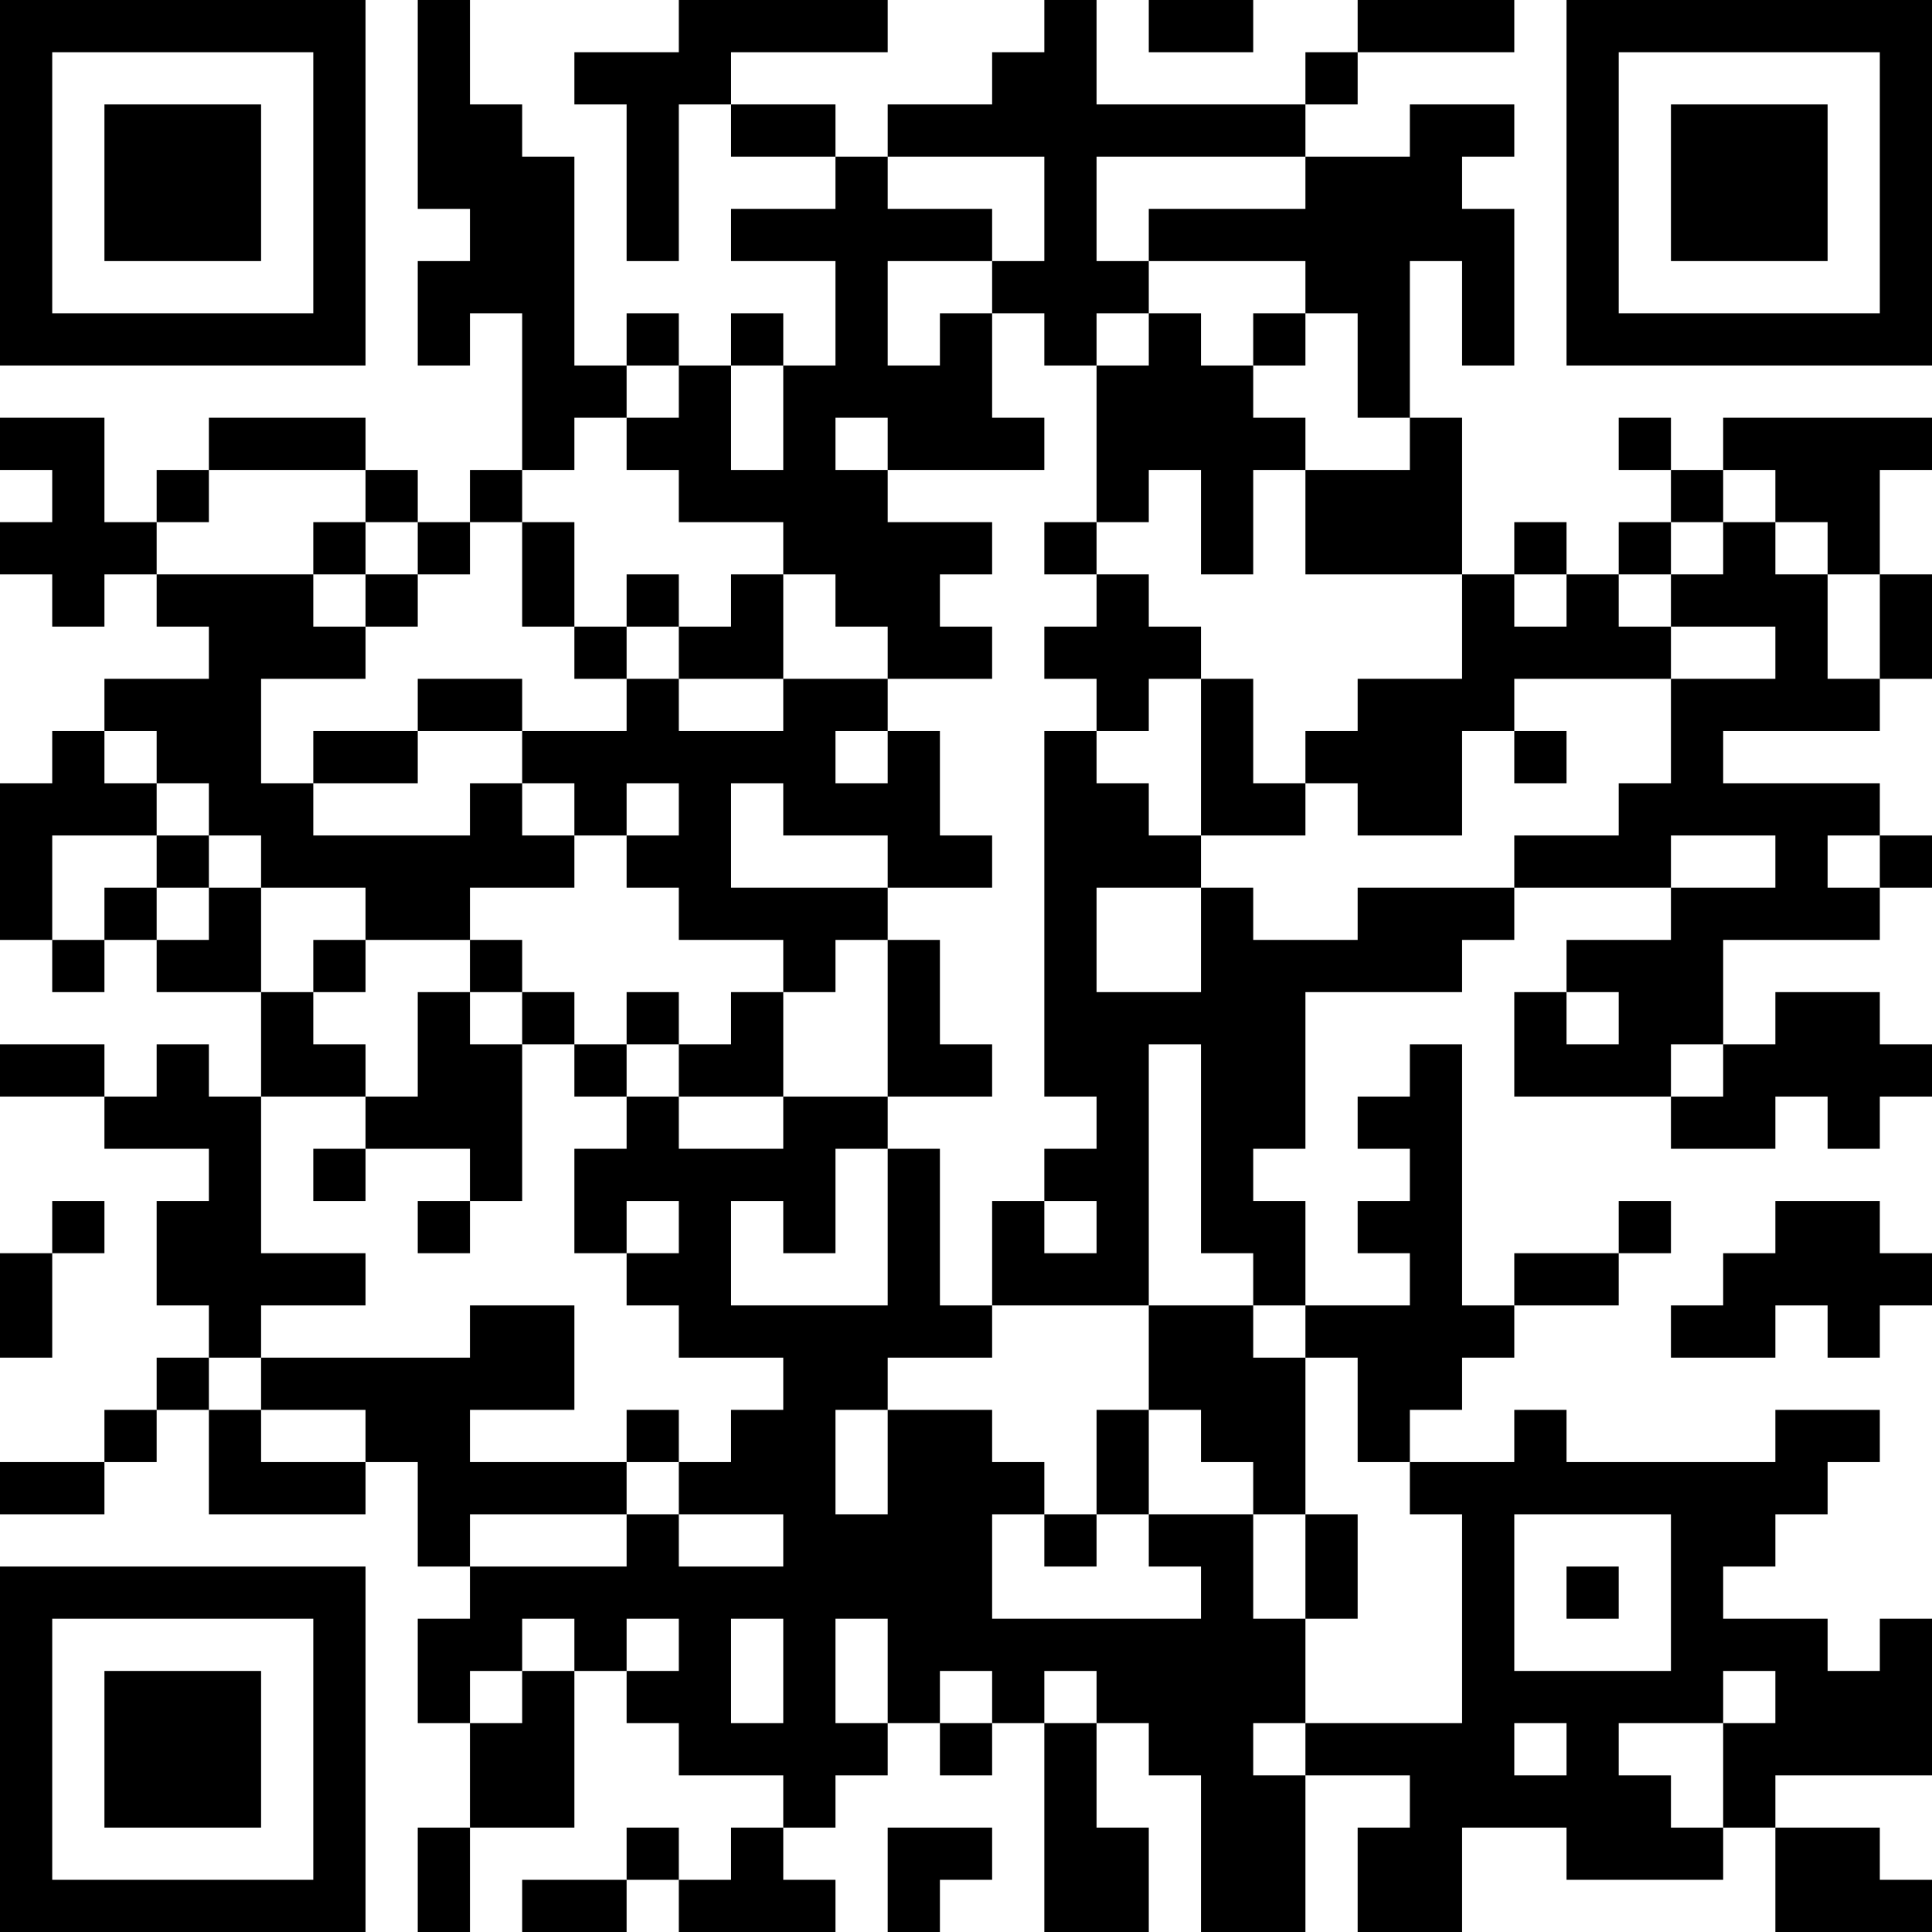 <?xml version="1.0" encoding="UTF-8"?>
<svg xmlns="http://www.w3.org/2000/svg" version="1.1" width="400" height="400" viewBox="0 0 400 400"><rect x="0" y="0" width="400" height="400" fill="#ffffff"/><g transform="scale(10.811)"><g transform="translate(0,0)"><path fill-rule="evenodd" d="M8 0L8 4L9 4L9 5L8 5L8 7L9 7L9 6L10 6L10 9L9 9L9 10L8 10L8 9L7 9L7 8L4 8L4 9L3 9L3 10L2 10L2 8L0 8L0 9L1 9L1 10L0 10L0 11L1 11L1 12L2 12L2 11L3 11L3 12L4 12L4 13L2 13L2 14L1 14L1 15L0 15L0 18L1 18L1 19L2 19L2 18L3 18L3 19L5 19L5 21L4 21L4 20L3 20L3 21L2 21L2 20L0 20L0 21L2 21L2 22L4 22L4 23L3 23L3 25L4 25L4 26L3 26L3 27L2 27L2 28L0 28L0 29L2 29L2 28L3 28L3 27L4 27L4 29L7 29L7 28L8 28L8 30L9 30L9 31L8 31L8 33L9 33L9 35L8 35L8 37L9 37L9 35L11 35L11 32L12 32L12 33L13 33L13 34L15 34L15 35L14 35L14 36L13 36L13 35L12 35L12 36L10 36L10 37L12 37L12 36L13 36L13 37L16 37L16 36L15 36L15 35L16 35L16 34L17 34L17 33L18 33L18 34L19 34L19 33L20 33L20 37L22 37L22 35L21 35L21 33L22 33L22 34L23 34L23 37L25 37L25 34L27 34L27 35L26 35L26 37L28 37L28 35L30 35L30 36L33 36L33 35L34 35L34 37L37 37L37 36L36 36L36 35L34 35L34 34L37 34L37 31L36 31L36 32L35 32L35 31L33 31L33 30L34 30L34 29L35 29L35 28L36 28L36 27L34 27L34 28L30 28L30 27L29 27L29 28L27 28L27 27L28 27L28 26L29 26L29 25L31 25L31 24L32 24L32 23L31 23L31 24L29 24L29 25L28 25L28 20L27 20L27 21L26 21L26 22L27 22L27 23L26 23L26 24L27 24L27 25L25 25L25 23L24 23L24 22L25 22L25 19L28 19L28 18L29 18L29 17L32 17L32 18L30 18L30 19L29 19L29 21L32 21L32 22L34 22L34 21L35 21L35 22L36 22L36 21L37 21L37 20L36 20L36 19L34 19L34 20L33 20L33 18L36 18L36 17L37 17L37 16L36 16L36 15L33 15L33 14L36 14L36 13L37 13L37 11L36 11L36 9L37 9L37 8L33 8L33 9L32 9L32 8L31 8L31 9L32 9L32 10L31 10L31 11L30 11L30 10L29 10L29 11L28 11L28 8L27 8L27 5L28 5L28 7L29 7L29 4L28 4L28 3L29 3L29 2L27 2L27 3L25 3L25 2L26 2L26 1L29 1L29 0L26 0L26 1L25 1L25 2L21 2L21 0L20 0L20 1L19 1L19 2L17 2L17 3L16 3L16 2L14 2L14 1L17 1L17 0L13 0L13 1L11 1L11 2L12 2L12 5L13 5L13 2L14 2L14 3L16 3L16 4L14 4L14 5L16 5L16 7L15 7L15 6L14 6L14 7L13 7L13 6L12 6L12 7L11 7L11 3L10 3L10 2L9 2L9 0ZM22 0L22 1L24 1L24 0ZM17 3L17 4L19 4L19 5L17 5L17 7L18 7L18 6L19 6L19 8L20 8L20 9L17 9L17 8L16 8L16 9L17 9L17 10L19 10L19 11L18 11L18 12L19 12L19 13L17 13L17 12L16 12L16 11L15 11L15 10L13 10L13 9L12 9L12 8L13 8L13 7L12 7L12 8L11 8L11 9L10 9L10 10L9 10L9 11L8 11L8 10L7 10L7 9L4 9L4 10L3 10L3 11L6 11L6 12L7 12L7 13L5 13L5 15L6 15L6 16L9 16L9 15L10 15L10 16L11 16L11 17L9 17L9 18L7 18L7 17L5 17L5 16L4 16L4 15L3 15L3 14L2 14L2 15L3 15L3 16L1 16L1 18L2 18L2 17L3 17L3 18L4 18L4 17L5 17L5 19L6 19L6 20L7 20L7 21L5 21L5 24L7 24L7 25L5 25L5 26L4 26L4 27L5 27L5 28L7 28L7 27L5 27L5 26L9 26L9 25L11 25L11 27L9 27L9 28L12 28L12 29L9 29L9 30L12 30L12 29L13 29L13 30L15 30L15 29L13 29L13 28L14 28L14 27L15 27L15 26L13 26L13 25L12 25L12 24L13 24L13 23L12 23L12 24L11 24L11 22L12 22L12 21L13 21L13 22L15 22L15 21L17 21L17 22L16 22L16 24L15 24L15 23L14 23L14 25L17 25L17 22L18 22L18 25L19 25L19 26L17 26L17 27L16 27L16 29L17 29L17 27L19 27L19 28L20 28L20 29L19 29L19 31L23 31L23 30L22 30L22 29L24 29L24 31L25 31L25 33L24 33L24 34L25 34L25 33L28 33L28 29L27 29L27 28L26 28L26 26L25 26L25 25L24 25L24 24L23 24L23 20L22 20L22 25L19 25L19 23L20 23L20 24L21 24L21 23L20 23L20 22L21 22L21 21L20 21L20 14L21 14L21 15L22 15L22 16L23 16L23 17L21 17L21 19L23 19L23 17L24 17L24 18L26 18L26 17L29 17L29 16L31 16L31 15L32 15L32 13L34 13L34 12L32 12L32 11L33 11L33 10L34 10L34 11L35 11L35 13L36 13L36 11L35 11L35 10L34 10L34 9L33 9L33 10L32 10L32 11L31 11L31 12L32 12L32 13L29 13L29 14L28 14L28 16L26 16L26 15L25 15L25 14L26 14L26 13L28 13L28 11L25 11L25 9L27 9L27 8L26 8L26 6L25 6L25 5L22 5L22 4L25 4L25 3L21 3L21 5L22 5L22 6L21 6L21 7L20 7L20 6L19 6L19 5L20 5L20 3ZM22 6L22 7L21 7L21 10L20 10L20 11L21 11L21 12L20 12L20 13L21 13L21 14L22 14L22 13L23 13L23 16L25 16L25 15L24 15L24 13L23 13L23 12L22 12L22 11L21 11L21 10L22 10L22 9L23 9L23 11L24 11L24 9L25 9L25 8L24 8L24 7L25 7L25 6L24 6L24 7L23 7L23 6ZM14 7L14 9L15 9L15 7ZM6 10L6 11L7 11L7 12L8 12L8 11L7 11L7 10ZM10 10L10 12L11 12L11 13L12 13L12 14L10 14L10 13L8 13L8 14L6 14L6 15L8 15L8 14L10 14L10 15L11 15L11 16L12 16L12 17L13 17L13 18L15 18L15 19L14 19L14 20L13 20L13 19L12 19L12 20L11 20L11 19L10 19L10 18L9 18L9 19L8 19L8 21L7 21L7 22L6 22L6 23L7 23L7 22L9 22L9 23L8 23L8 24L9 24L9 23L10 23L10 20L11 20L11 21L12 21L12 20L13 20L13 21L15 21L15 19L16 19L16 18L17 18L17 21L19 21L19 20L18 20L18 18L17 18L17 17L19 17L19 16L18 16L18 14L17 14L17 13L15 13L15 11L14 11L14 12L13 12L13 11L12 11L12 12L11 12L11 10ZM29 11L29 12L30 12L30 11ZM12 12L12 13L13 13L13 14L15 14L15 13L13 13L13 12ZM16 14L16 15L17 15L17 14ZM29 14L29 15L30 15L30 14ZM12 15L12 16L13 16L13 15ZM14 15L14 17L17 17L17 16L15 16L15 15ZM3 16L3 17L4 17L4 16ZM32 16L32 17L34 17L34 16ZM35 16L35 17L36 17L36 16ZM6 18L6 19L7 19L7 18ZM9 19L9 20L10 20L10 19ZM30 19L30 20L31 20L31 19ZM32 20L32 21L33 21L33 20ZM1 23L1 24L0 24L0 26L1 26L1 24L2 24L2 23ZM34 23L34 24L33 24L33 25L32 25L32 26L34 26L34 25L35 25L35 26L36 26L36 25L37 25L37 24L36 24L36 23ZM22 25L22 27L21 27L21 29L20 29L20 30L21 30L21 29L22 29L22 27L23 27L23 28L24 28L24 29L25 29L25 31L26 31L26 29L25 29L25 26L24 26L24 25ZM12 27L12 28L13 28L13 27ZM29 29L29 32L32 32L32 29ZM30 30L30 31L31 31L31 30ZM10 31L10 32L9 32L9 33L10 33L10 32L11 32L11 31ZM12 31L12 32L13 32L13 31ZM14 31L14 33L15 33L15 31ZM16 31L16 33L17 33L17 31ZM18 32L18 33L19 33L19 32ZM20 32L20 33L21 33L21 32ZM33 32L33 33L31 33L31 34L32 34L32 35L33 35L33 33L34 33L34 32ZM29 33L29 34L30 34L30 33ZM17 35L17 37L18 37L18 36L19 36L19 35ZM0 0L0 7L7 7L7 0ZM1 1L1 6L6 6L6 1ZM2 2L2 5L5 5L5 2ZM30 0L30 7L37 7L37 0ZM31 1L31 6L36 6L36 1ZM32 2L32 5L35 5L35 2ZM0 30L0 37L7 37L7 30ZM1 31L1 36L6 36L6 31ZM2 32L2 35L5 35L5 32Z" fill="#000000"/></g></g></svg>

